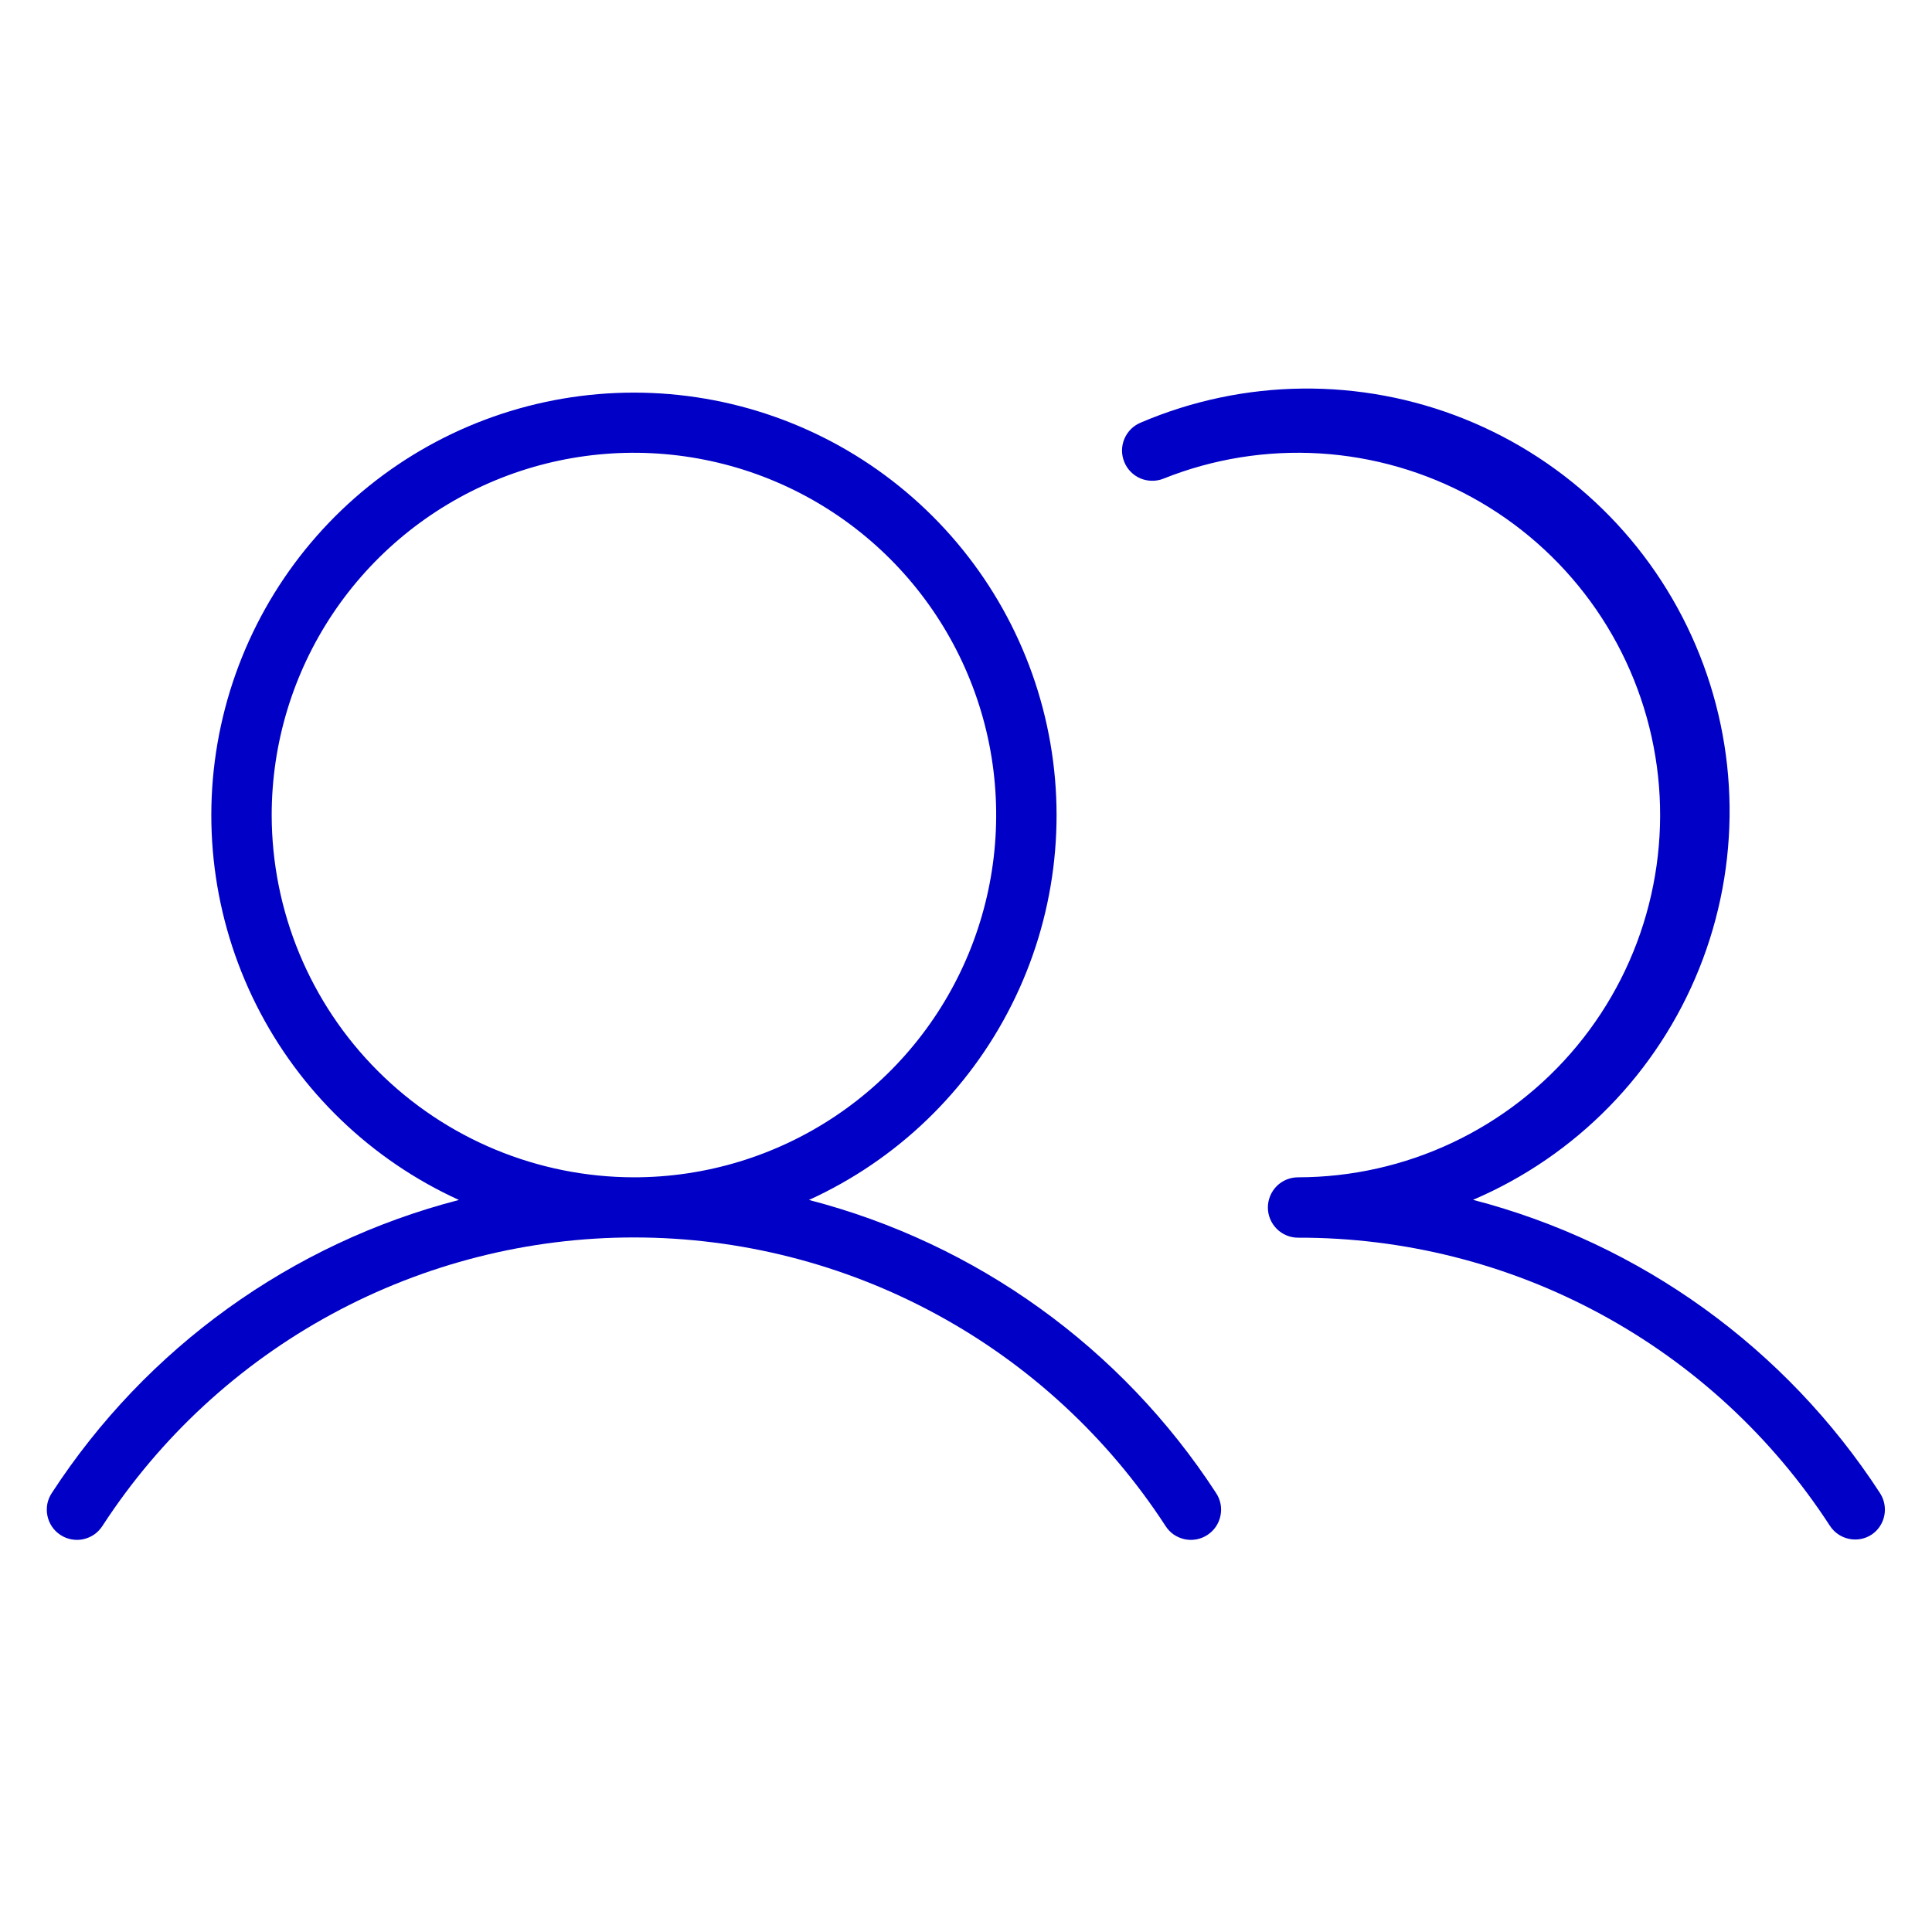 <svg xmlns="http://www.w3.org/2000/svg" fill="none" viewBox="0 0 32 32" height="32" width="32">
<path fill="#0000C7" d="M13.399 19.875C14.854 19.212 16.039 18.072 16.756 16.643C17.474 15.214 17.68 13.582 17.341 12.02C17.002 10.457 16.139 9.058 14.894 8.054C13.65 7.05 12.099 6.503 10.5 6.503C8.901 6.503 7.35 7.05 6.106 8.054C4.861 9.058 3.998 10.457 3.659 12.02C3.32 13.582 3.527 15.214 4.244 16.643C4.961 18.072 6.146 19.212 7.601 19.875C4.827 20.593 2.423 22.324 0.86 24.726C0.823 24.781 0.797 24.843 0.784 24.908C0.772 24.973 0.772 25.04 0.785 25.104C0.798 25.169 0.824 25.231 0.861 25.286C0.898 25.341 0.946 25.387 1.002 25.424C1.057 25.46 1.119 25.485 1.185 25.497C1.25 25.509 1.317 25.508 1.381 25.494C1.446 25.479 1.507 25.453 1.562 25.415C1.616 25.377 1.662 25.328 1.698 25.272C2.651 23.806 3.956 22.601 5.493 21.767C7.03 20.933 8.751 20.496 10.5 20.496C12.249 20.496 13.97 20.933 15.507 21.767C17.045 22.601 18.349 23.806 19.303 25.272C19.338 25.328 19.384 25.377 19.438 25.415C19.493 25.453 19.554 25.479 19.619 25.494C19.683 25.508 19.75 25.509 19.816 25.497C19.881 25.485 19.943 25.46 19.998 25.424C20.054 25.387 20.102 25.341 20.139 25.286C20.176 25.231 20.202 25.169 20.215 25.104C20.228 25.04 20.229 24.973 20.216 24.908C20.203 24.843 20.177 24.781 20.14 24.726C18.577 22.324 16.173 20.593 13.399 19.875ZM4.5 13.5C4.5 12.313 4.852 11.153 5.511 10.166C6.171 9.179 7.108 8.41 8.204 7.956C9.3 7.502 10.507 7.383 11.671 7.615C12.835 7.846 13.904 8.418 14.743 9.257C15.582 10.096 16.153 11.165 16.385 12.329C16.616 13.493 16.497 14.699 16.043 15.796C15.589 16.892 14.82 17.829 13.834 18.488C12.847 19.148 11.687 19.5 10.5 19.5C8.909 19.498 7.384 18.865 6.259 17.74C5.134 16.616 4.502 15.09 4.5 13.5ZM31 25.418C30.889 25.491 30.754 25.516 30.624 25.488C30.495 25.461 30.381 25.383 30.309 25.272C29.356 23.804 28.051 22.598 26.512 21.765C24.973 20.931 23.25 20.496 21.5 20.5C21.367 20.5 21.24 20.447 21.146 20.353C21.053 20.259 21 20.132 21 20C21 19.867 21.053 19.74 21.146 19.646C21.24 19.552 21.367 19.5 21.5 19.5C22.384 19.499 23.257 19.303 24.056 18.926C24.855 18.549 25.561 18.001 26.124 17.319C26.687 16.637 27.092 15.84 27.31 14.984C27.529 14.127 27.556 13.233 27.389 12.366C27.222 11.498 26.865 10.677 26.344 9.963C25.823 9.249 25.151 8.659 24.376 8.235C23.6 7.811 22.741 7.564 21.859 7.51C20.976 7.457 20.093 7.599 19.273 7.927C19.212 7.952 19.146 7.964 19.081 7.963C19.015 7.963 18.95 7.949 18.889 7.924C18.829 7.898 18.774 7.861 18.728 7.814C18.682 7.767 18.645 7.711 18.621 7.65C18.596 7.589 18.584 7.524 18.584 7.458C18.585 7.392 18.598 7.327 18.624 7.267C18.65 7.206 18.687 7.152 18.734 7.105C18.781 7.059 18.837 7.023 18.898 6.998C20.605 6.269 22.532 6.248 24.255 6.939C25.978 7.631 27.356 8.978 28.085 10.686C28.814 12.393 28.836 14.32 28.144 16.043C27.453 17.766 26.105 19.144 24.398 19.873C27.172 20.594 29.577 22.327 31.139 24.731C31.21 24.841 31.236 24.974 31.21 25.103C31.184 25.232 31.109 25.345 31 25.418Z"></path>
</svg>

